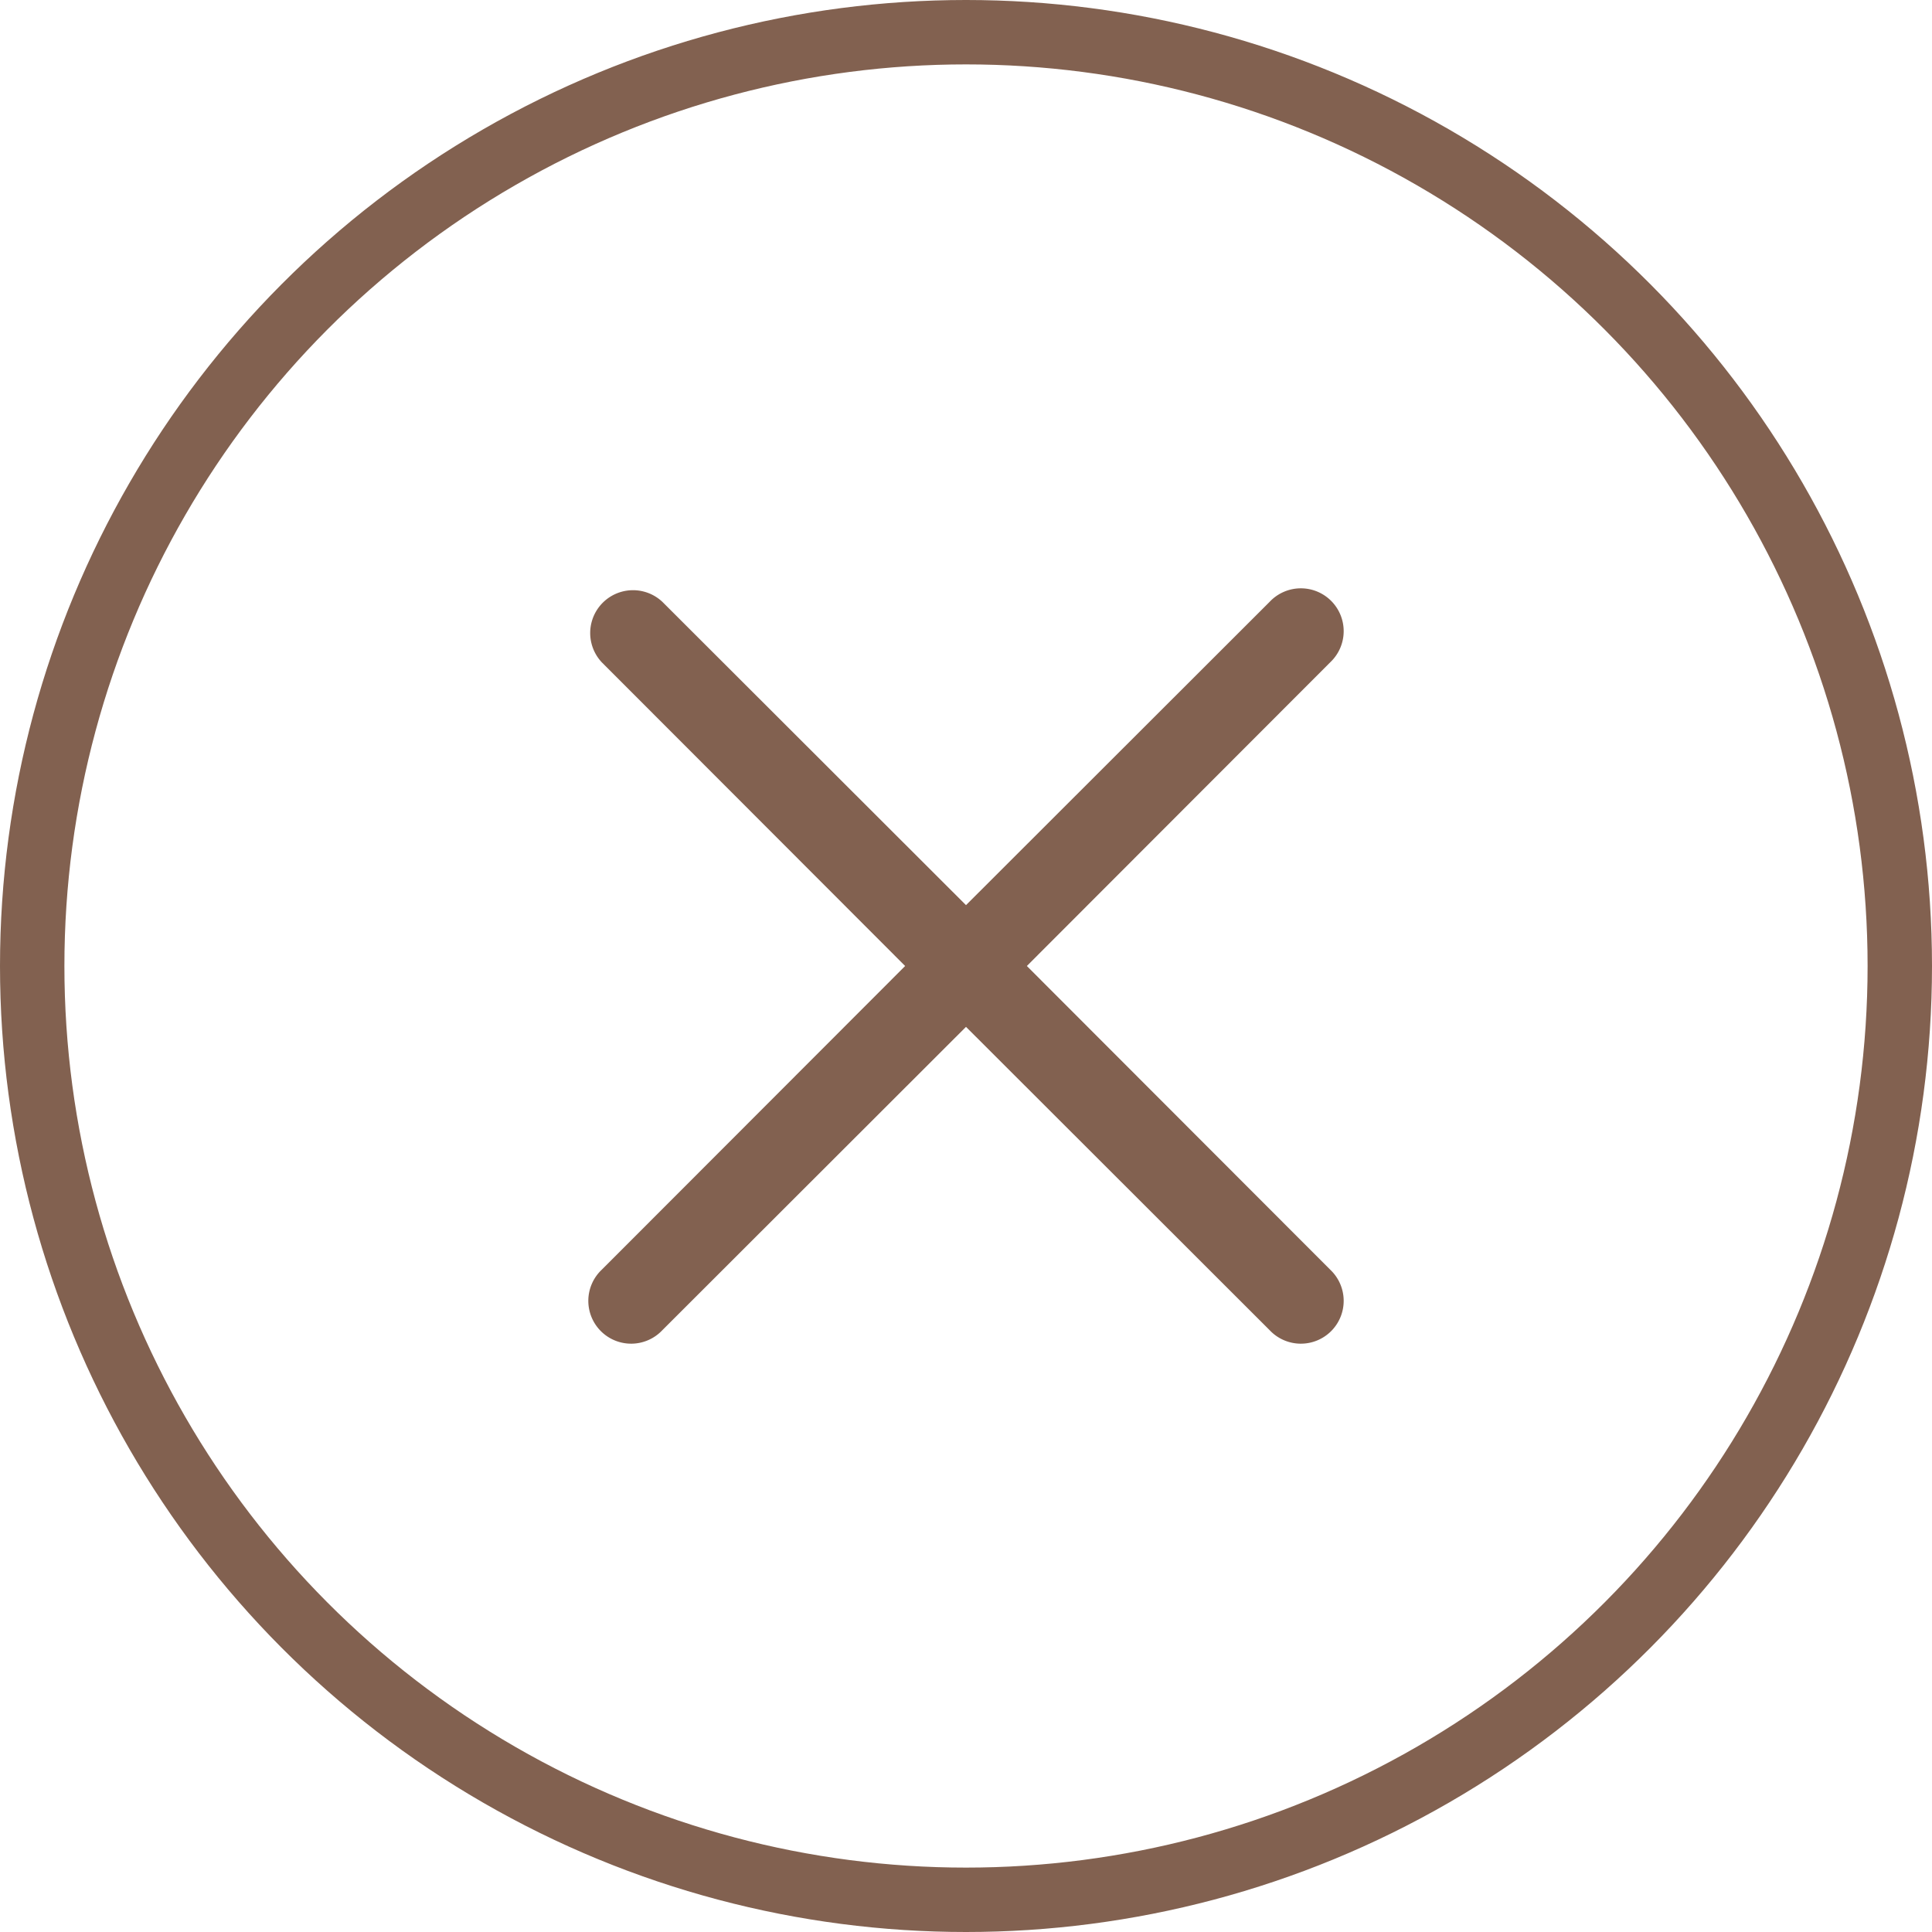 <svg xmlns="http://www.w3.org/2000/svg" viewBox="0 0 60 60"><defs><style>.cls-1{fill:none;stroke:#826150;stroke-width:2px;}.cls-2{fill:#826150;}</style></defs><g id="Layer_2" data-name="Layer 2"><g id="Layer_1-2" data-name="Layer 1"><circle class="cls-1" cx="30" cy="30" r="29"/><path class="cls-2" d="M18.69,20.57,28.11,30l-9.42,9.43a1.33,1.33,0,1,0,1.88,1.88L30,31.89l9.43,9.42a1.33,1.33,0,1,0,1.88-1.88L31.89,30l9.42-9.43a1.33,1.33,0,1,0-1.88-1.88L30,28.11l-9.43-9.42a1.33,1.33,0,0,0-1.88,1.88Z"/></g></g></svg>